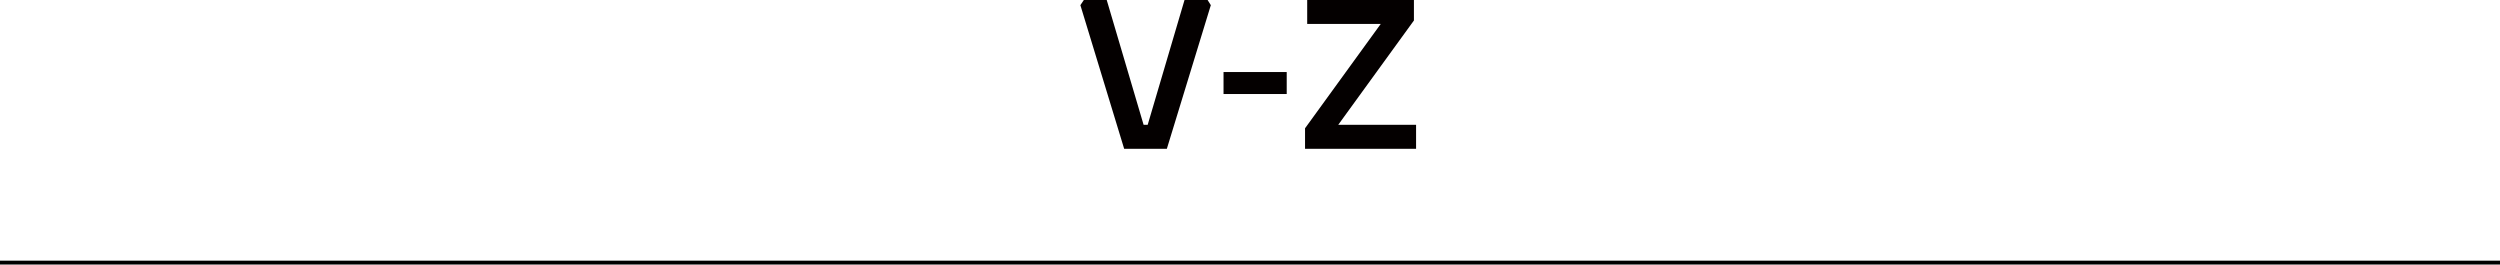 <?xml version="1.0" encoding="UTF-8"?><svg id="_レイヤー_2" xmlns="http://www.w3.org/2000/svg" viewBox="0 0 649.33 68.7"><defs><style>.cls-1{fill:#040000;}.cls-2{fill:none;stroke:#000;stroke-miterlimit:10;}</style></defs><g id="_文字"><line class="cls-2" y1="68.2" x2="649.33" y2="68.2"/><path class="cls-1" d="M280.61,1.34l.9-1.34h5.94l9.58,32.42h1.06L307.66,0h5.99l.84,1.34-11.42,37.3h-11.09l-11.37-37.3Z"/><path class="cls-1" d="M317.79,24.42v-5.71h16.41v5.71h-16.41Z"/><path class="cls-1" d="M338.96,38.64v-5.32l19.66-27.1h-19.1V0h27.72v5.32l-19.66,27.1h20.22v6.22h-28.84Z"/></g></svg>